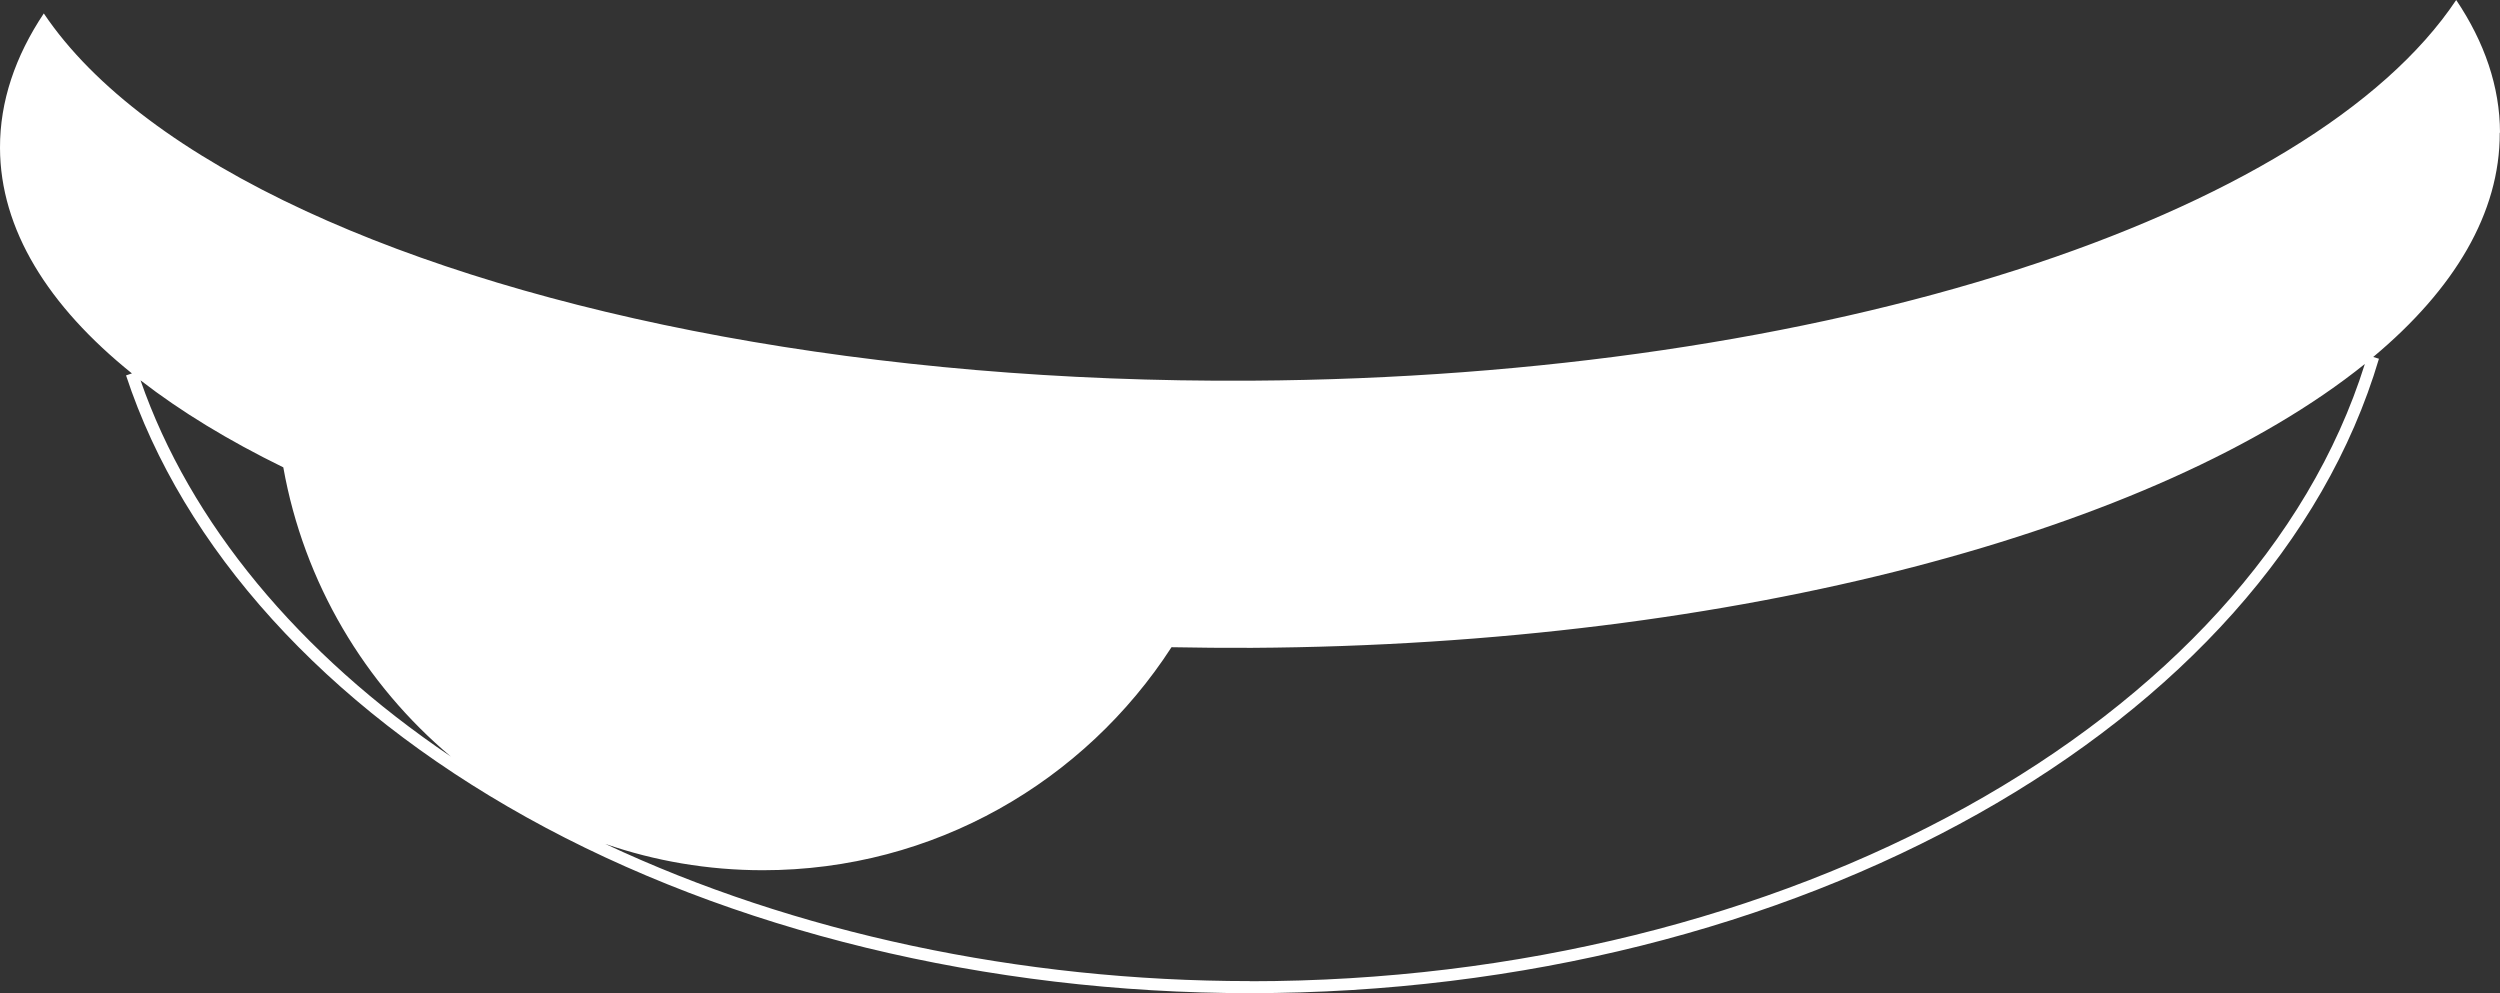 <?xml version="1.0" encoding="UTF-8"?> <svg xmlns="http://www.w3.org/2000/svg" width="219" height="87" viewBox="0 0 219 87" fill="none"><rect x="0" y="0" width="219" height="87" fill="#333333" stroke="none"/><path d="M219 11.614C218.989 7.592 217.644 3.692 215.163 0C202.536 18.932 160.129 33.04 109.664 33.347H109.5C76.473 33.545 46.857 27.766 26.774 18.481C16.158 13.57 8.21 7.68 3.837 1.176C1.334 4.933 -0.011 8.878 6.61397e-05 12.954C0.022 20.085 4.198 26.788 11.556 32.71L11.042 32.886C16.027 48.038 28.49 61.783 46.124 71.595C63.977 81.528 86.487 87 109.489 87C157.264 87 198.862 63.629 208.396 31.425L207.893 31.271C215.01 25.326 219 18.657 218.978 11.636M12.321 33.325C15.841 36.05 20.028 38.599 24.817 40.94C26.621 51.059 31.967 59.949 39.499 66.277C26.151 57.267 16.639 45.785 12.31 33.315M109.511 85.945C89.341 85.945 69.564 81.704 53.023 73.925C57.352 75.419 61.998 76.232 66.83 76.232C81.83 76.232 95.014 68.453 102.624 56.696H102.634C104.963 56.74 107.303 56.762 109.664 56.751C152.257 56.498 189.111 46.401 207.16 31.886C197.321 63.256 156.444 85.956 109.5 85.956" fill="white"></path></svg> 